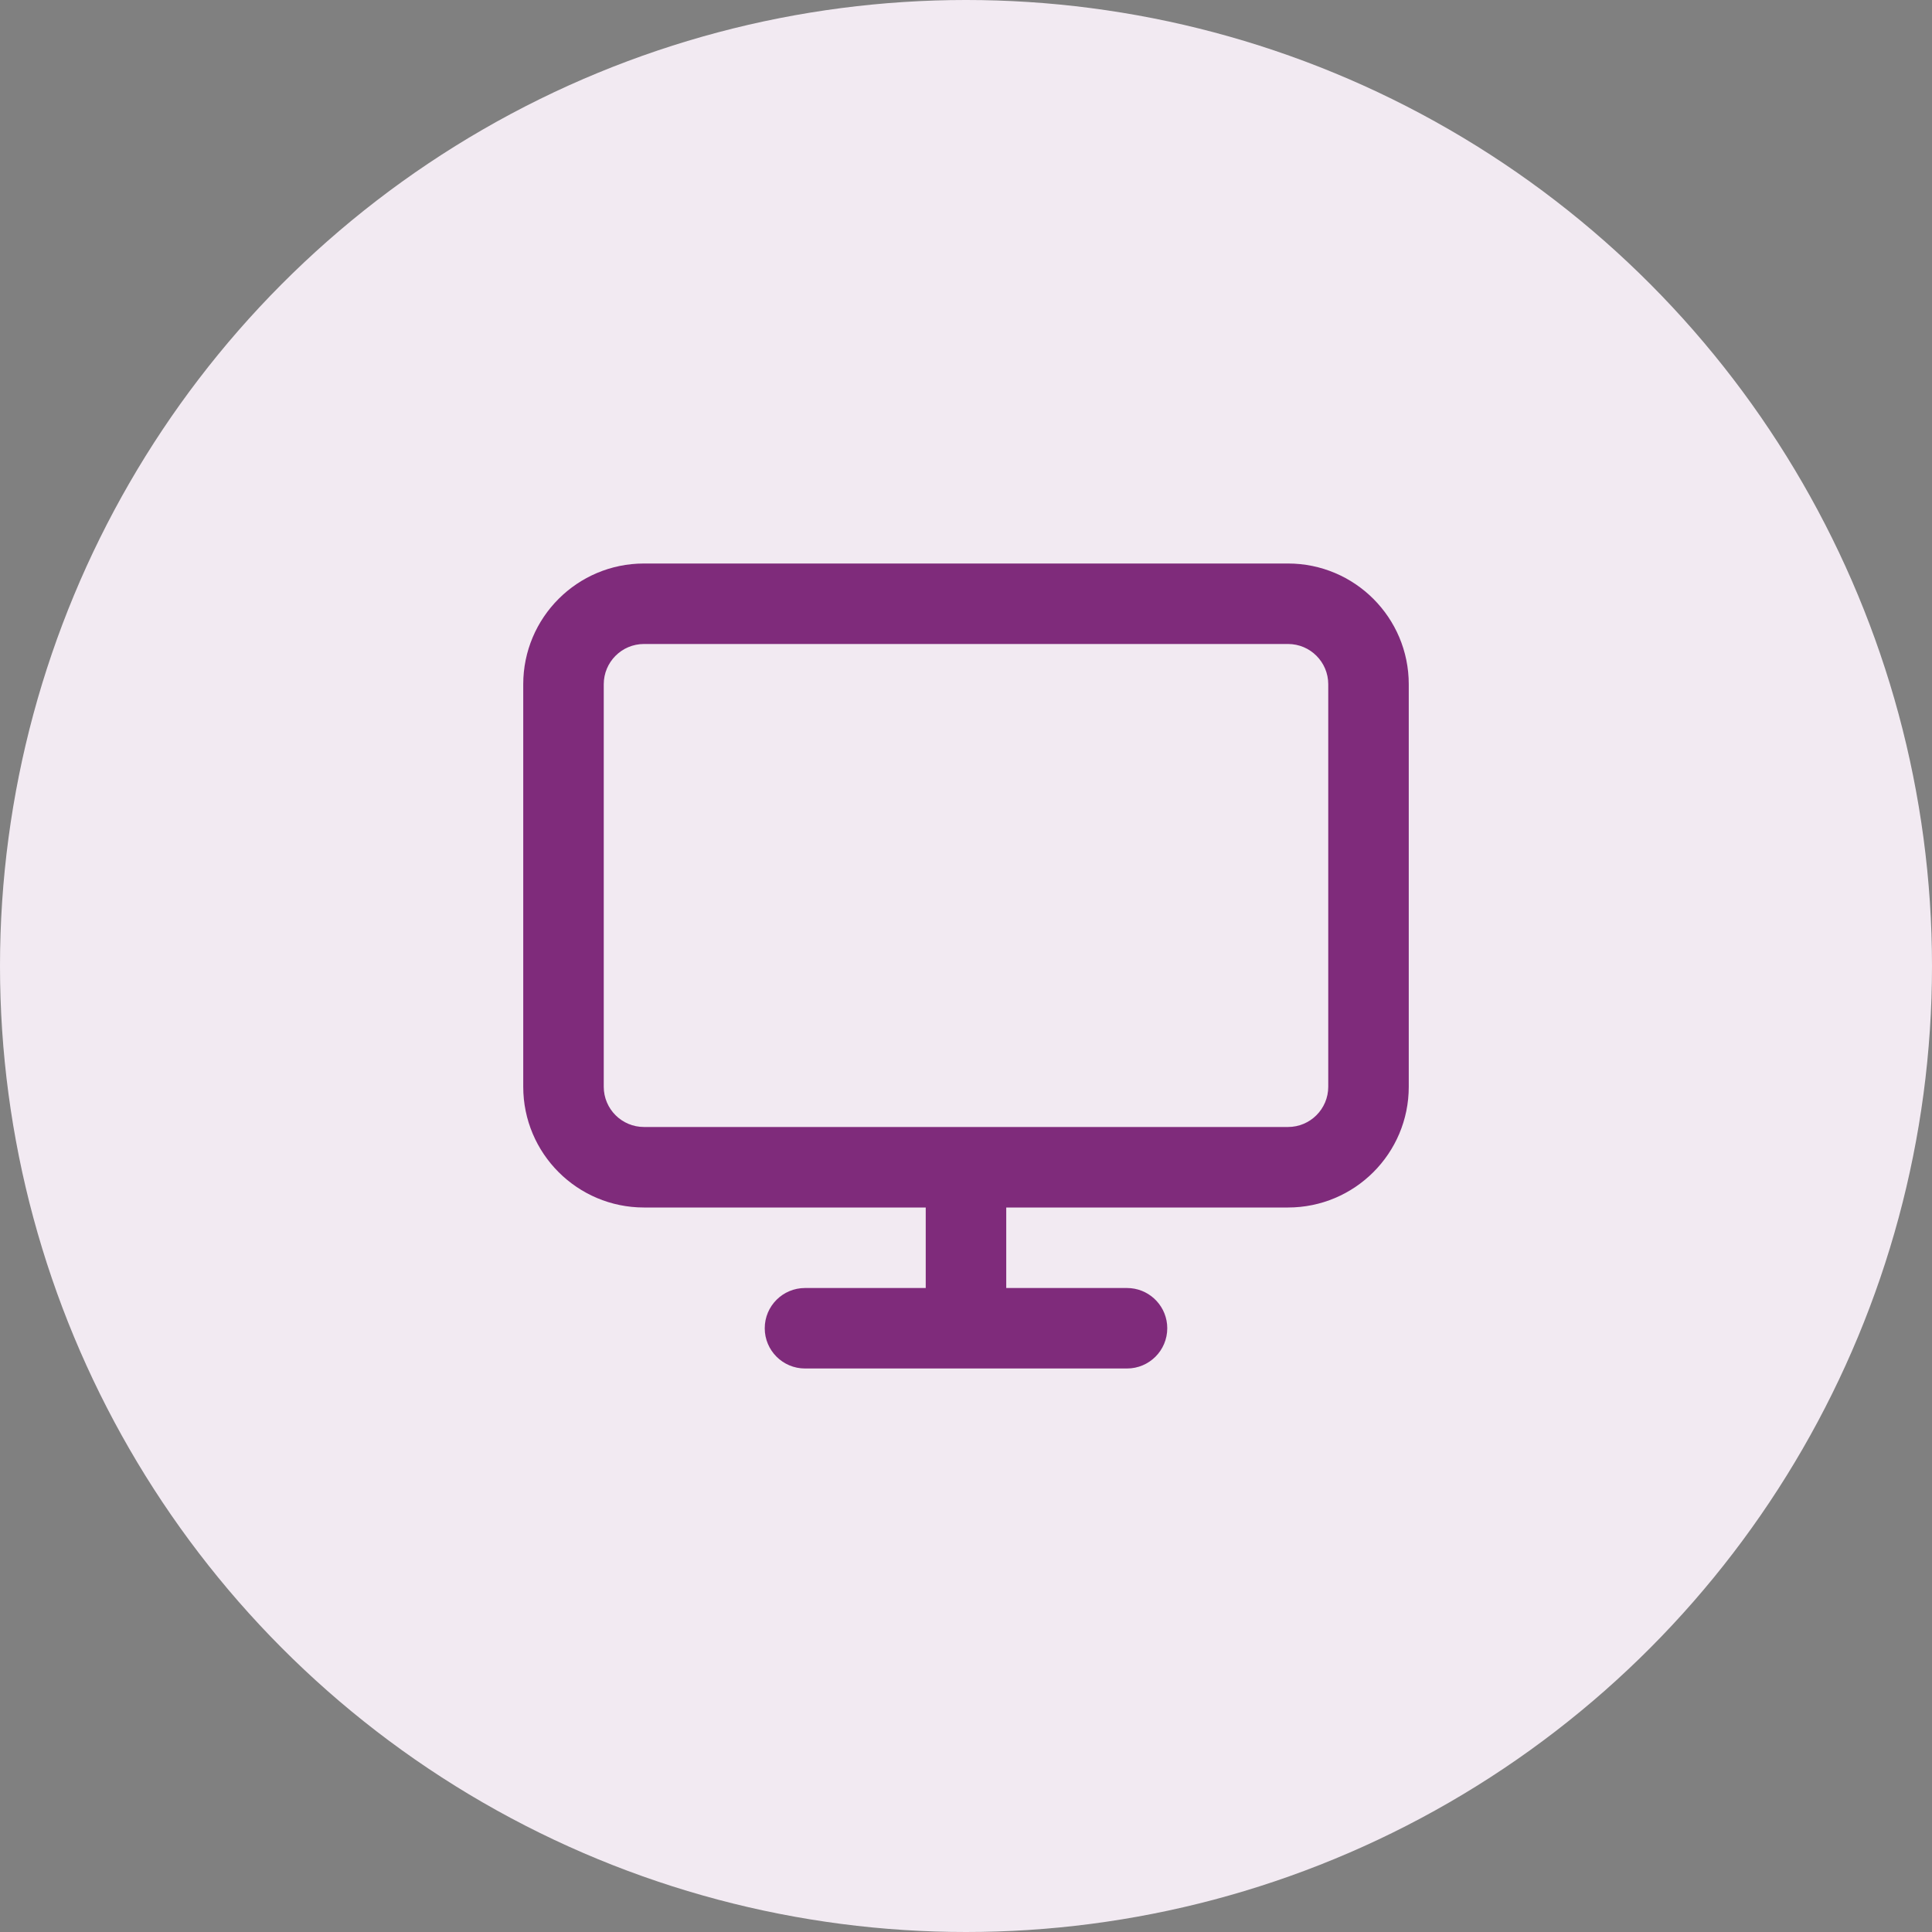 <?xml version="1.0" encoding="UTF-8"?>
<svg width="64px" height="64px" viewBox="0 0 64 64" version="1.1" xmlns="http://www.w3.org/2000/svg" xmlns:xlink="http://www.w3.org/1999/xlink">
    <rect x="0" y="0" width="64" height="64" fill="#808080" stroke="none"/>
    <title>circle/1-circle+icon/small/filled</title>
    <g id="Phase-1-&amp;-2-" stroke="none" stroke-width="1" fill="none" fill-rule="evenodd">
        <g id="circle/1-circle+icon/small/filled">
            <circle id="Oval" fill="#F2EAF2" cx="32" cy="32" r="32"></circle>
            <g id="icon/transactions" transform="translate(16, 16)">
                <rect id="Rectangle" x="0" y="0" width="32" height="32"></rect>
                <path d="M10.667,29.333 C9.93,29.333 9.333,28.736 9.333,28 C9.333,27.264 9.93,26.667 10.667,26.667 L14.666,26.667 L14.666,24 L5.333,24 C3.124,24 1.333,22.209 1.333,20 L1.333,6.667 C1.333,4.458 3.124,2.667 5.333,2.667 L26.667,2.667 C28.876,2.667 30.667,4.458 30.667,6.667 L30.667,20 C30.667,22.209 28.876,24 26.667,24 L17.333,24 L17.333,26.667 L21.333,26.667 C22.026,26.667 22.596,27.195 22.661,27.872 L22.667,28 C22.667,28.736 22.07,29.333 21.333,29.333 Z M26.667,5.333 L5.333,5.333 C4.597,5.333 4,5.93 4,6.667 L4,20 C4,20.736 4.597,21.333 5.333,21.333 L26.667,21.333 C27.403,21.333 28,20.736 28,20 L28,6.667 C28,5.93 27.403,5.333 26.667,5.333 Z" id="Path" fill="#7F2B7B"></path>
            </g>
        </g>
    </g>
</svg>